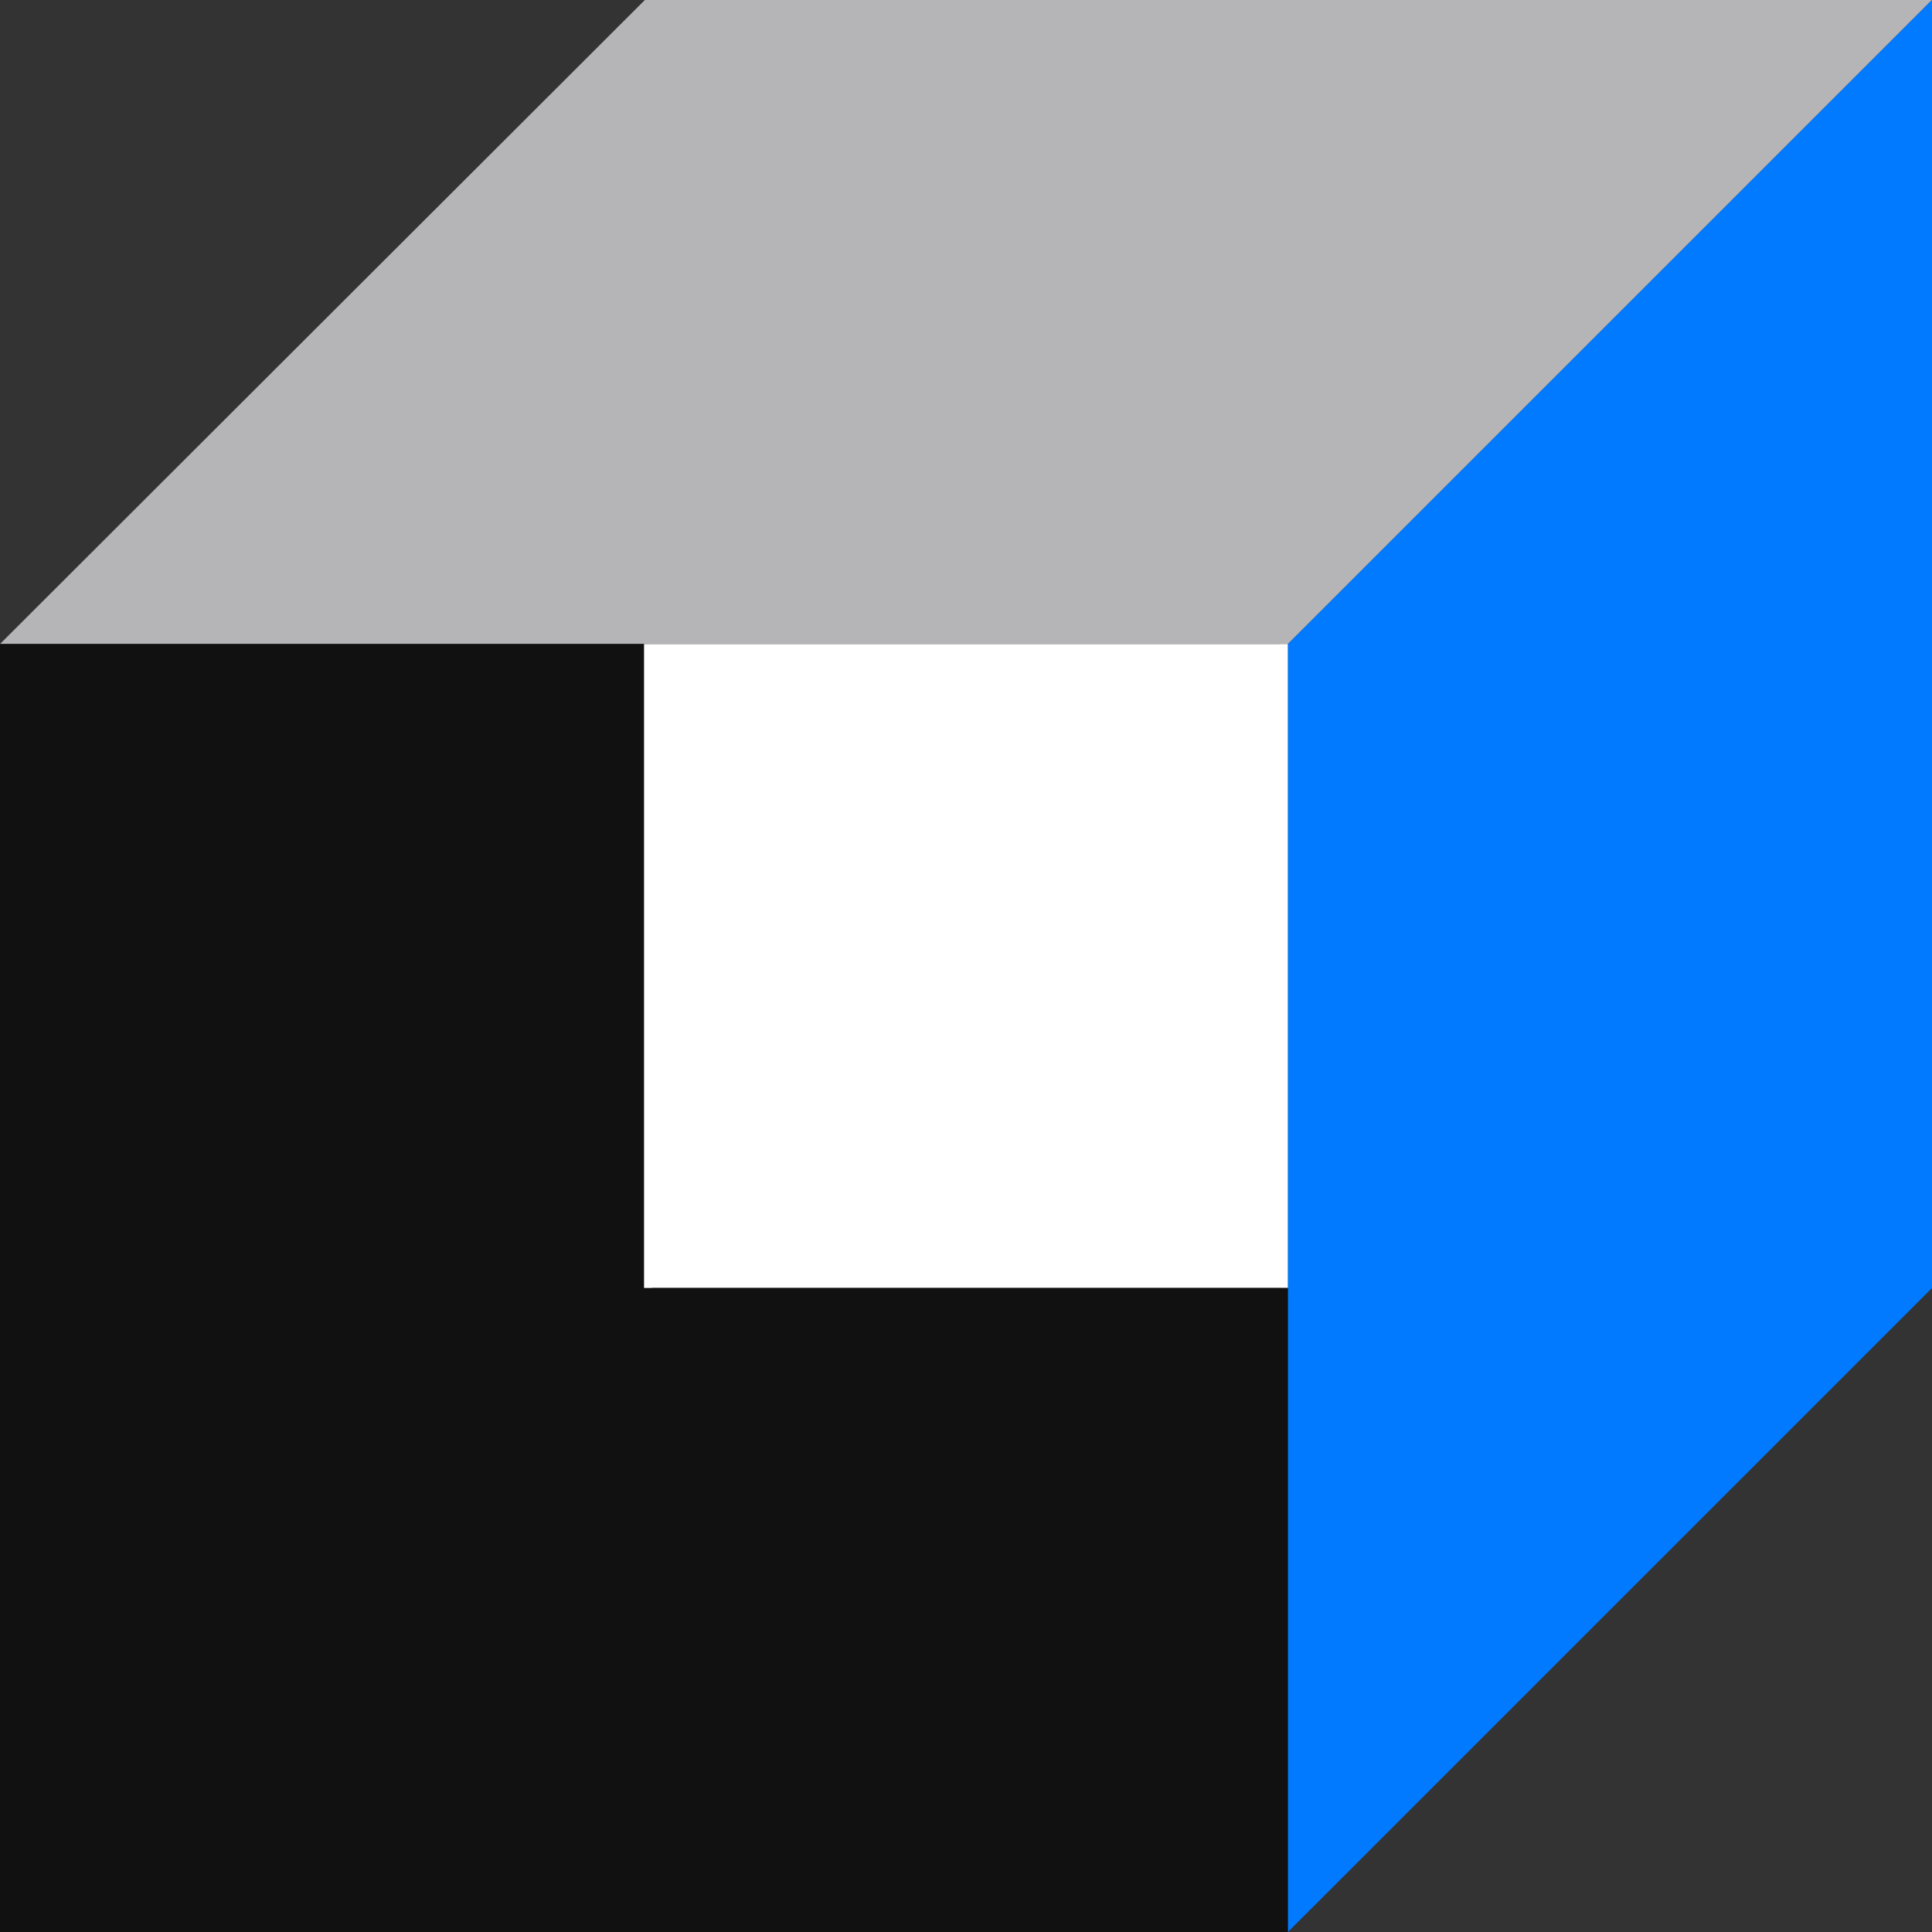 <?xml version="1.0" encoding="UTF-8"?>
<svg xmlns="http://www.w3.org/2000/svg" width="40" height="40" viewBox="0 0 40 40" fill="none">
  <rect x="0" y="0" width="40" height="40" fill="#333333" stroke="none"/>
  <g id="Group 1000001517">
    <path id="Vector 653" d="M13.351 0L0 13.333H26.667L40 0H13.351Z" fill="#B5B4B7"></path>
    <rect id="Rectangle 4551" y="13.333" width="26.5" height="26.667" fill="#111111"></rect>
    <rect id="Rectangle 4553" x="13.334" y="13.333" width="13.333" height="13.333" fill="white"></rect>
    <path id="Vector 654" d="M13.497 26.667L0 40H26.667L39.833 26.667H13.497Z" fill="#111111"></path>
    <path id="Vector 655" d="M26.666 13.333V40L40 26.667V0L26.666 13.333Z" fill="#027AFF"></path>
  </g>
</svg>
